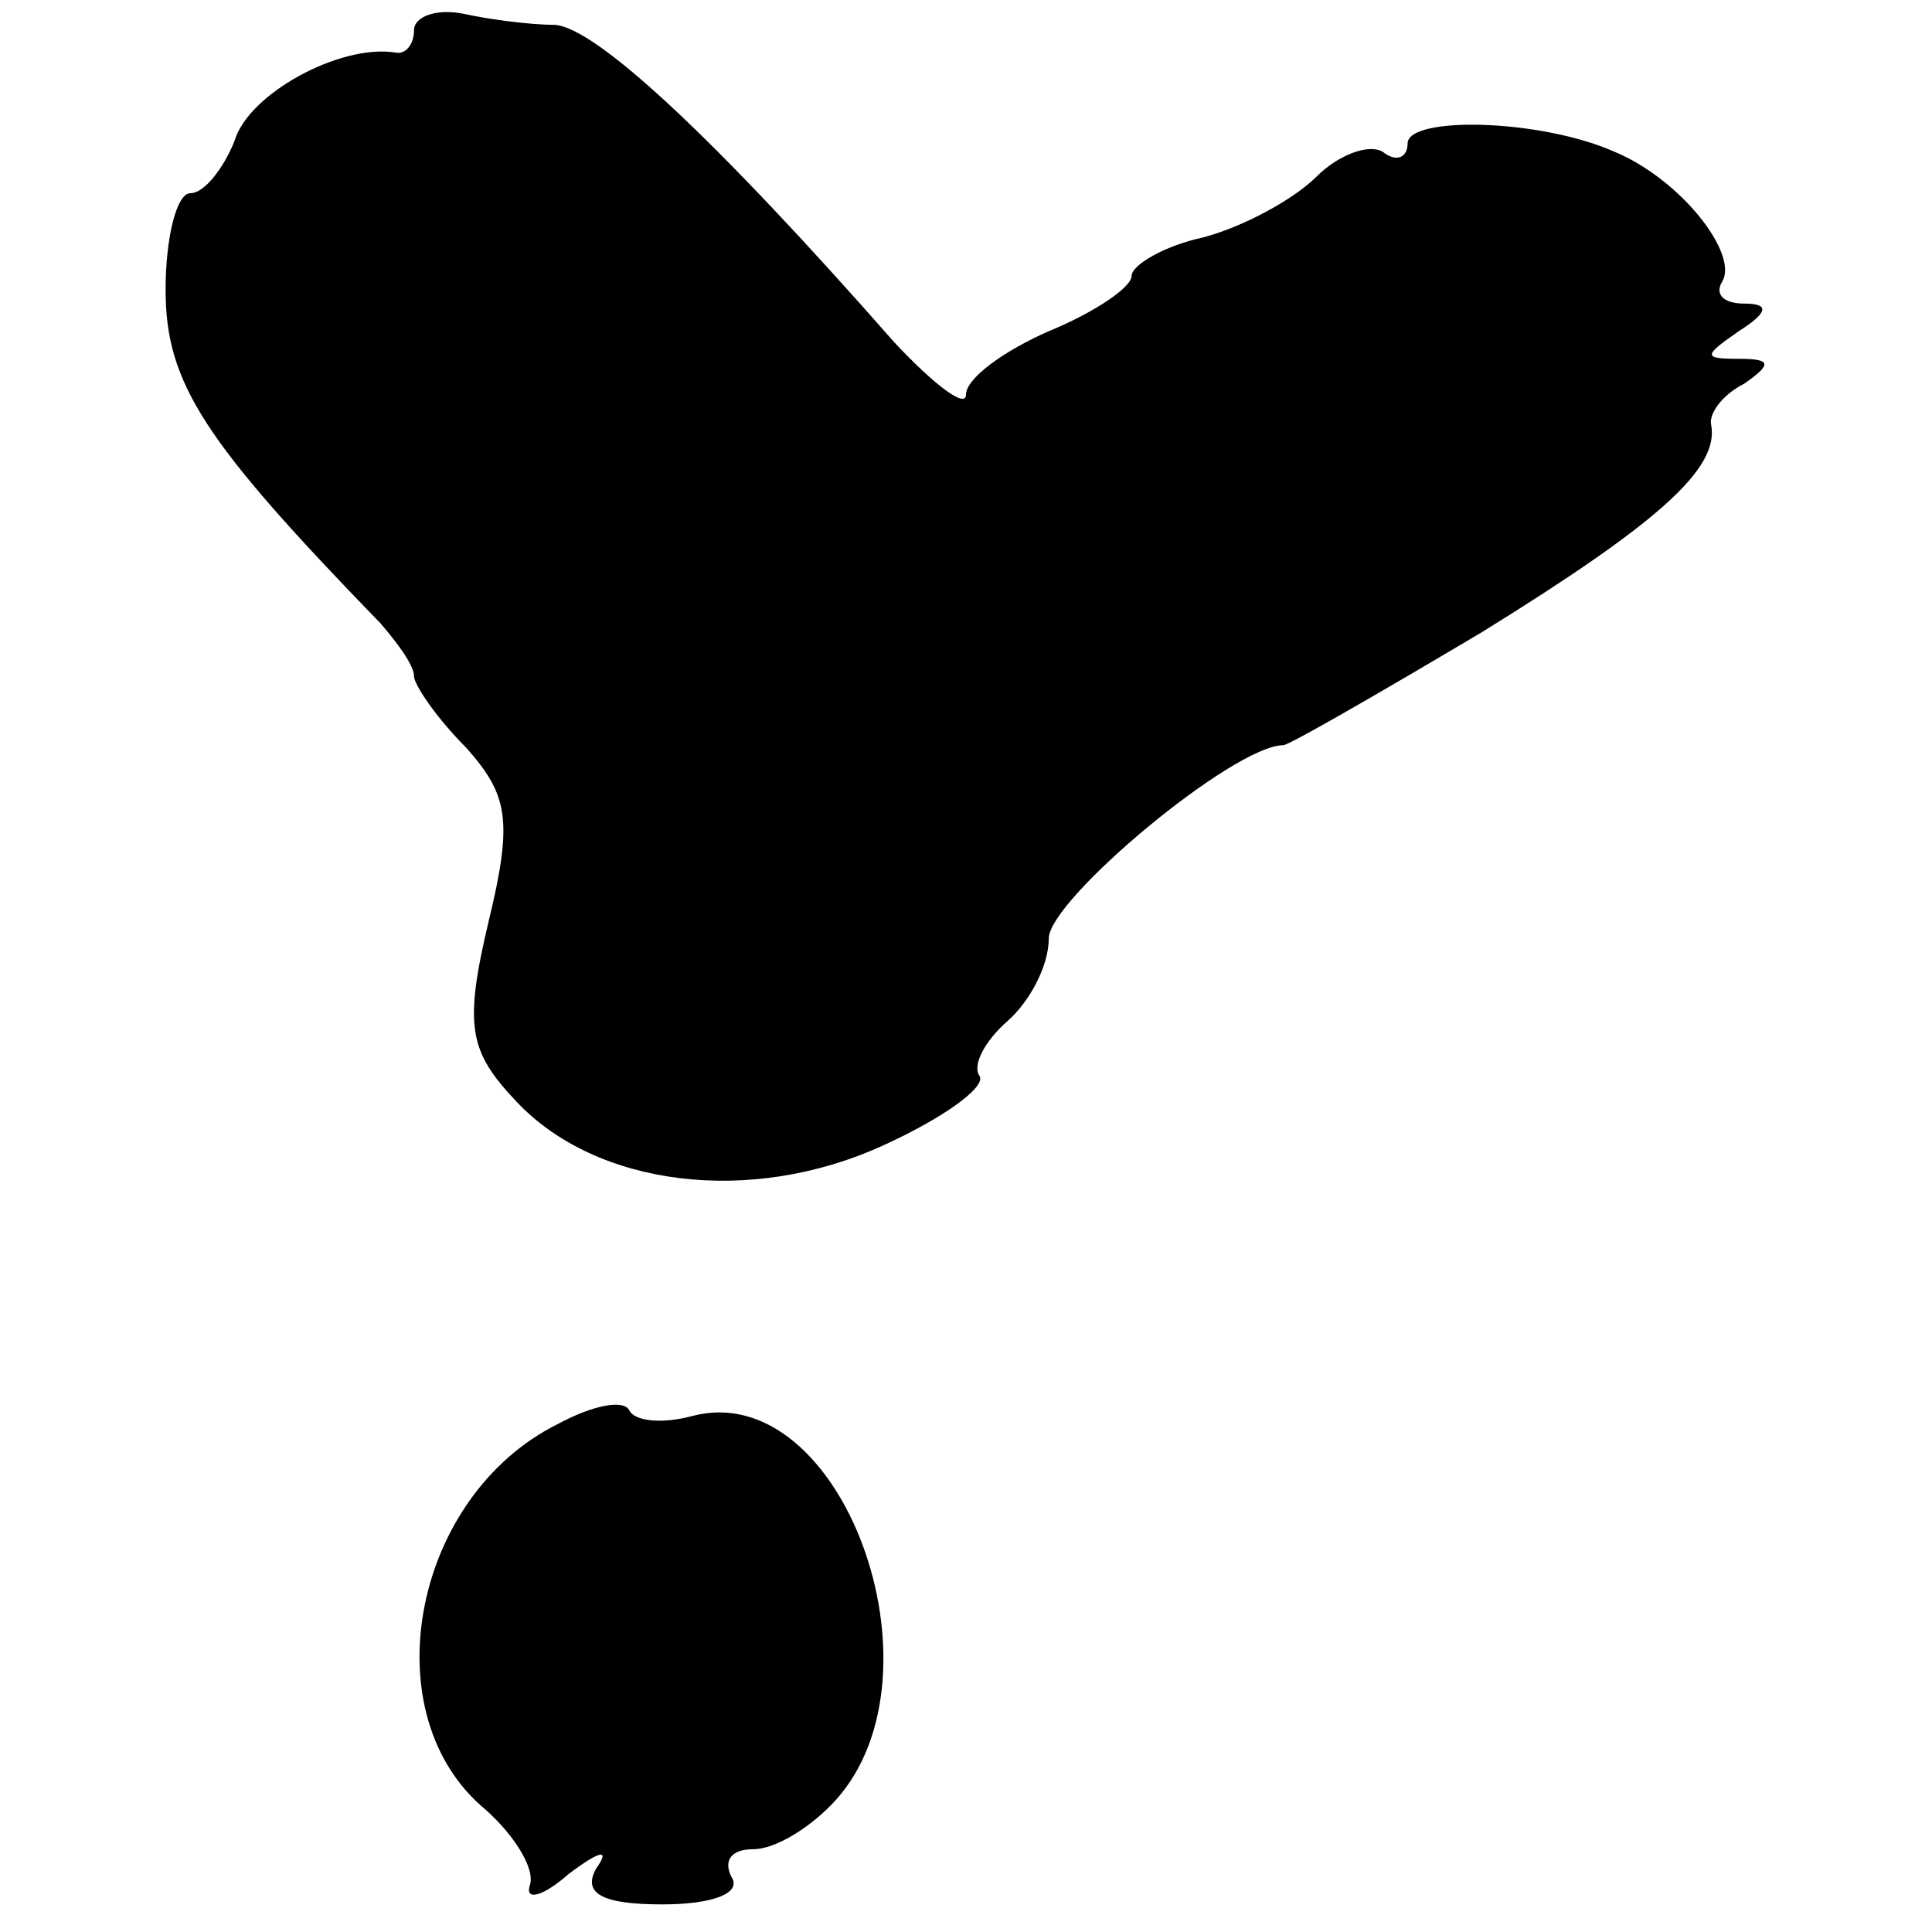 <?xml version="1.0" standalone="no"?>
<!DOCTYPE svg PUBLIC "-//W3C//DTD SVG 20010904//EN"
 "http://www.w3.org/TR/2001/REC-SVG-20010904/DTD/svg10.dtd">
<svg version="1.0" xmlns="http://www.w3.org/2000/svg"
 width="70pt" height="70pt" viewBox="0 0 70 70"
 preserveAspectRatio="xMidYMid meet">
<g transform="translate(0,70) scale(0.1,-0.1)"
fill="#000000" stroke="none">
<path d="M150 689 c0 -5 -3 -9 -7 -8 -20 3 -53 -15 -58 -32 -4 -10 -11 -19
-16 -19 -5 0 -9 -16 -9 -35 0 -34 14 -55 78 -121 6 -7 12 -15 12 -19 0 -3 8
-15 19 -26 15 -17 17 -26 8 -63 -9 -38 -7 -47 10 -65 29 -31 85 -38 133 -16
22 10 37 21 35 25 -3 4 2 13 10 20 8 7 15 20 15 30 0 14 67 70 85 70 2 0 35
19 72 41 63 39 86 59 83 75 -1 4 4 11 12 15 10 7 10 9 -2 9 -13 0 -13 1 0 10
11 7 11 10 2 10 -7 0 -11 3 -8 8 6 10 -15 37 -39 47 -27 12 -75 13 -75 3 0 -5
-4 -7 -9 -3 -5 3 -16 -1 -24 -9 -8 -8 -26 -18 -41 -22 -14 -3 -26 -10 -26 -14
0 -4 -13 -13 -30 -20 -16 -7 -30 -17 -30 -23 0 -5 -11 3 -26 19 -65 74 -108
114 -123 115 -9 0 -24 2 -33 4 -10 2 -18 -1 -18 -6z"/>
<path d="M202 184 c-52 -26 -67 -103 -28 -138 12 -10 20 -23 18 -29 -2 -6 5
-4 14 4 12 9 15 9 10 2 -5 -9 2 -13 24 -13 18 0 29 4 25 10 -3 6 0 10 8 10 8
0 21 8 30 18 41 46 2 153 -52 139 -11 -3 -21 -2 -23 2 -2 4 -13 2 -26 -5z"/>
</g>
</svg>
